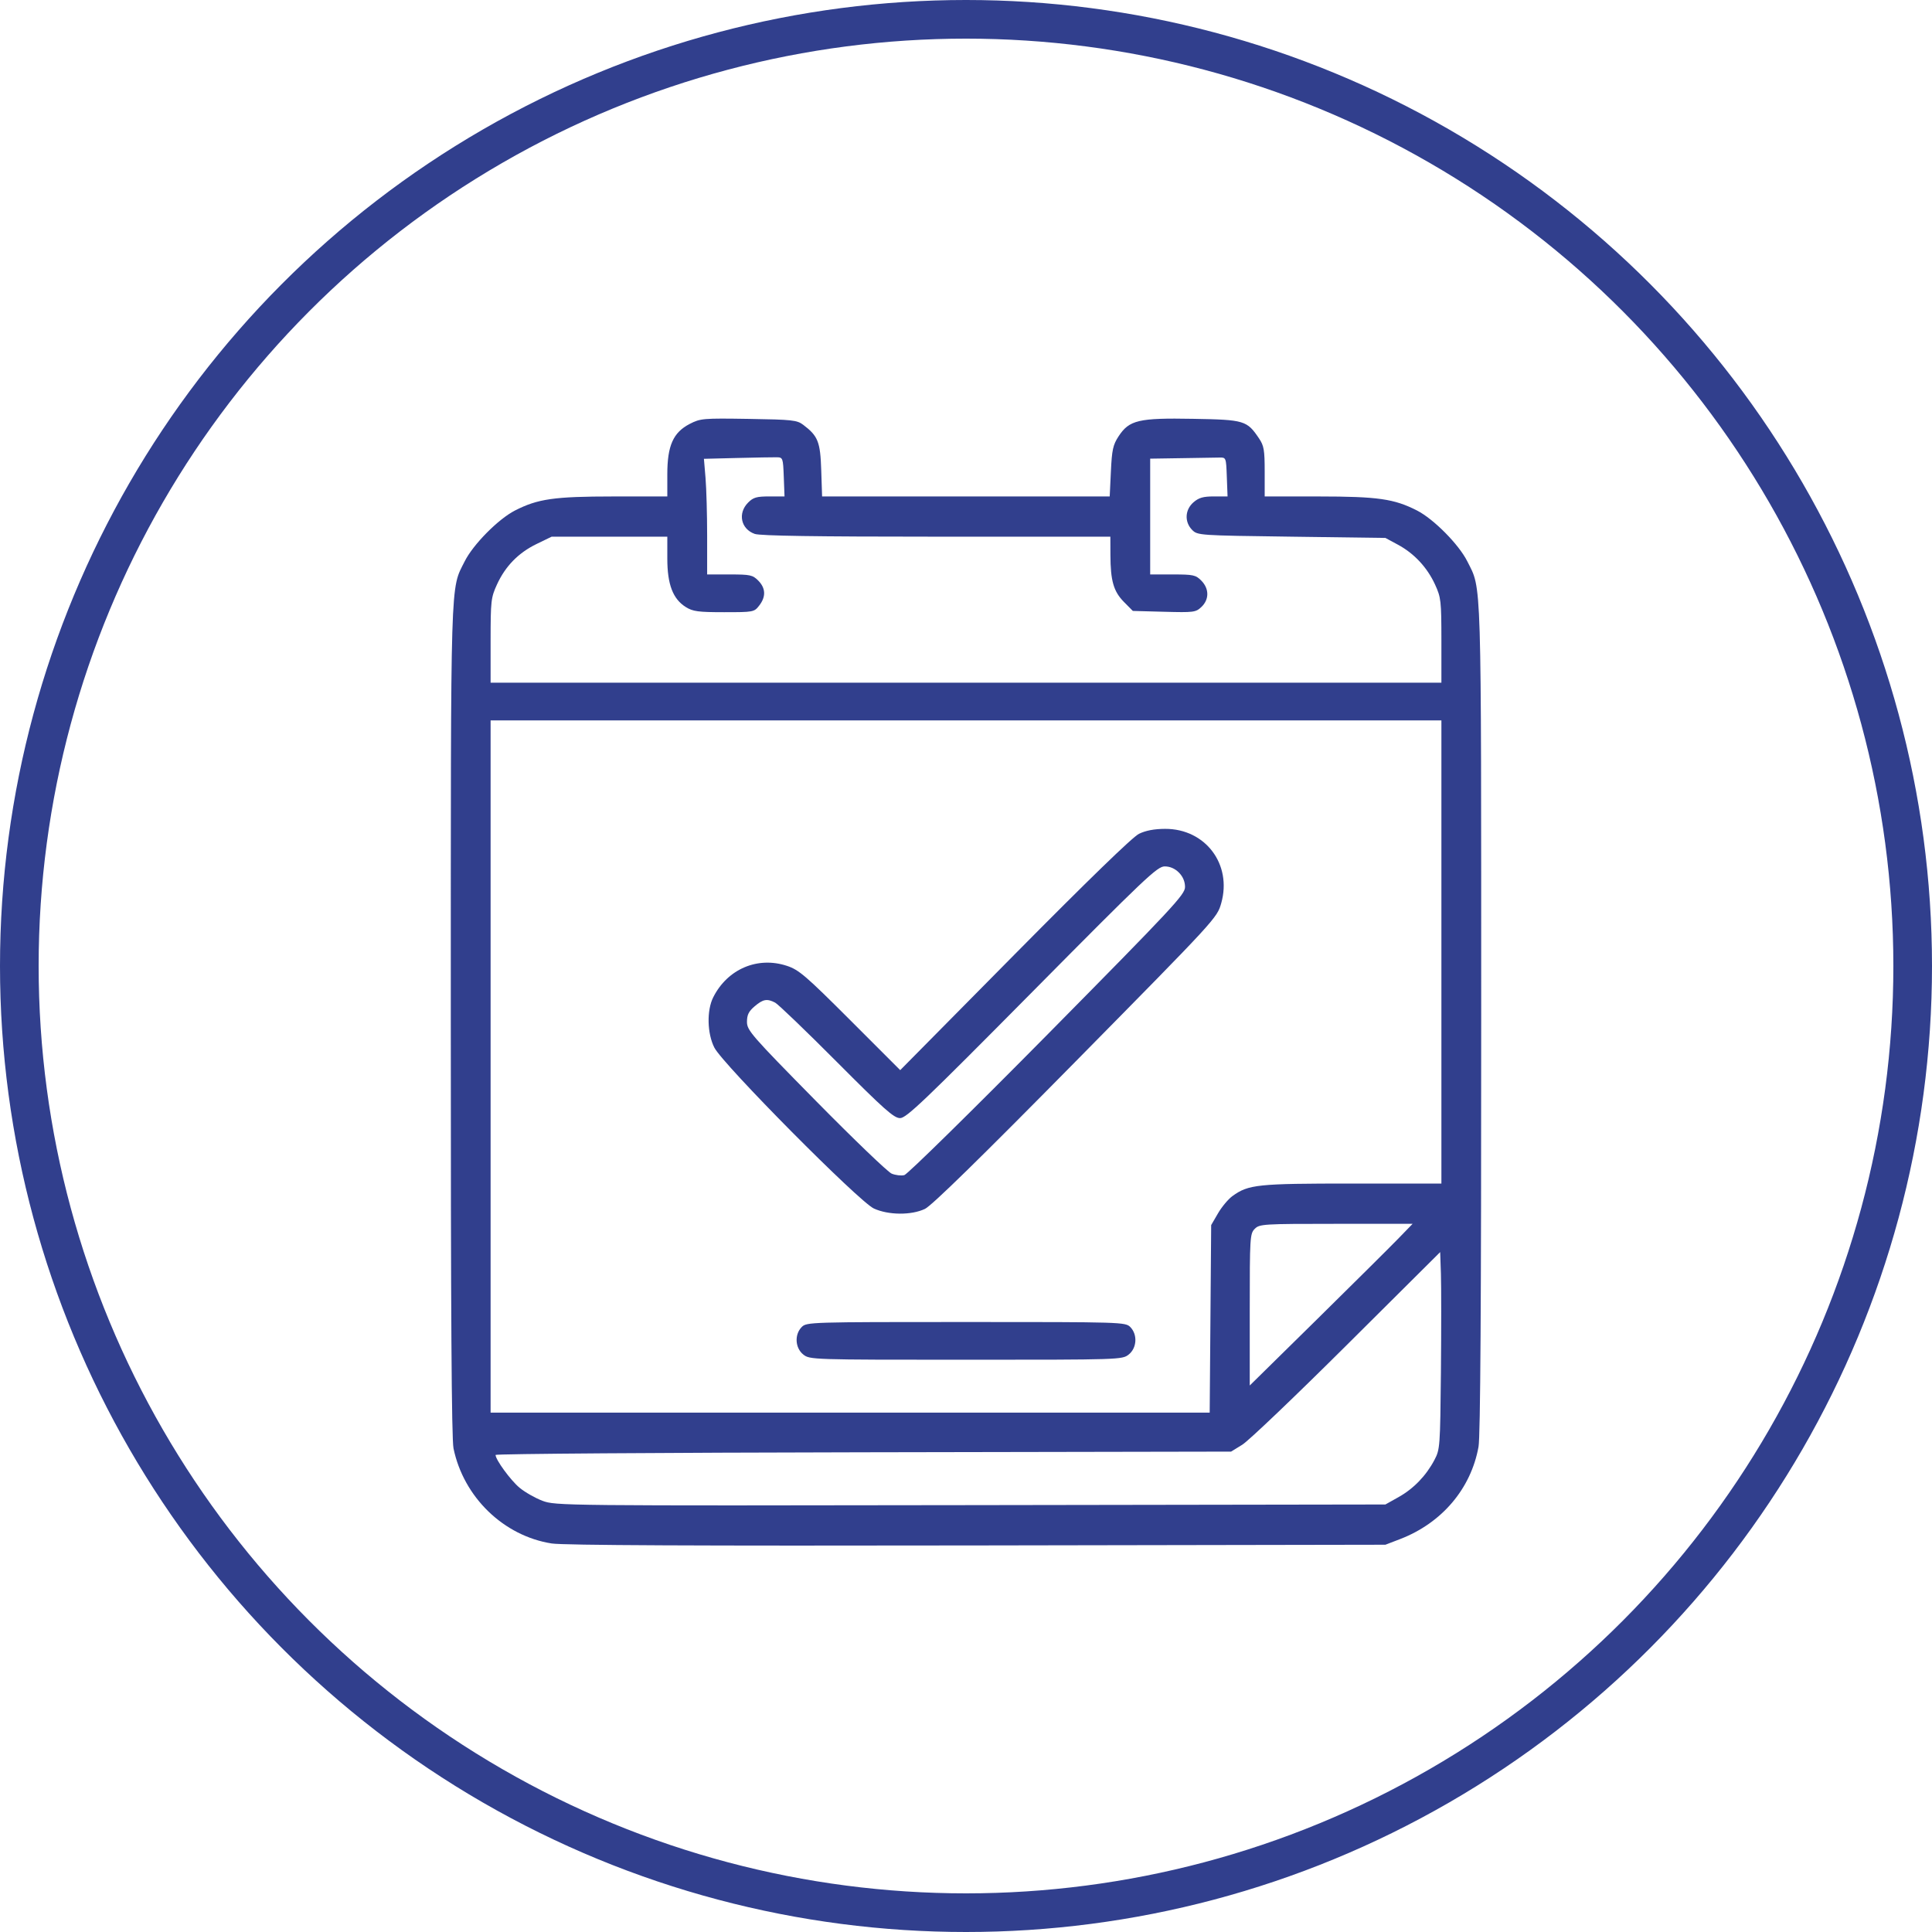 <?xml version="1.0" encoding="UTF-8"?> <svg xmlns="http://www.w3.org/2000/svg" width="60" height="60" viewBox="0 0 60 60" fill="none"><circle cx="30" cy="30" r="29.4" stroke="#313F8D" stroke-width="1.2"></circle><path fill-rule="evenodd" clip-rule="evenodd" d="M21.42 13.165C20.906 13.431 20.724 13.84 20.724 14.73V15.417L19.043 15.418C17.206 15.419 16.701 15.492 15.99 15.856C15.474 16.121 14.695 16.908 14.433 17.43C13.981 18.333 14.001 17.669 14 31.691C13.999 40.792 14.024 44.687 14.084 44.98C14.397 46.496 15.641 47.701 17.134 47.934C17.503 47.991 21.646 48.01 30.348 47.995L43.025 47.973L43.483 47.797C44.778 47.298 45.682 46.234 45.917 44.93C45.975 44.609 46.001 40.52 46 31.642C45.999 17.674 46.019 18.333 45.567 17.43C45.305 16.908 44.526 16.121 44.01 15.856C43.299 15.492 42.794 15.419 40.957 15.418L39.276 15.417V14.647C39.276 13.977 39.253 13.843 39.102 13.618C38.725 13.058 38.648 13.035 37.056 13.007C35.36 12.976 35.07 13.044 34.738 13.551C34.565 13.816 34.532 13.966 34.5 14.637L34.463 15.417H29.997H25.531L25.504 14.601C25.476 13.722 25.404 13.54 24.946 13.194C24.751 13.046 24.607 13.031 23.25 13.009C21.832 12.987 21.753 12.994 21.42 13.165ZM24.341 14.811L24.364 15.417H23.893C23.497 15.417 23.393 15.447 23.233 15.609C22.904 15.94 23.008 16.429 23.439 16.581C23.609 16.641 25.341 16.667 29.084 16.667H34.483L34.485 17.234C34.488 18.038 34.583 18.367 34.904 18.693L35.181 18.973L36.154 18.999C37.075 19.024 37.136 19.016 37.312 18.849C37.556 18.617 37.555 18.281 37.308 18.032C37.135 17.856 37.059 17.84 36.419 17.84H35.72V16.042V14.244L36.687 14.229C37.218 14.221 37.748 14.213 37.865 14.21C38.077 14.205 38.078 14.206 38.1 14.811L38.123 15.417H37.699C37.366 15.417 37.23 15.456 37.064 15.6C36.798 15.831 36.78 16.21 37.023 16.457C37.191 16.626 37.235 16.629 40.109 16.667L43.025 16.706L43.412 16.915C43.918 17.187 44.322 17.621 44.566 18.152C44.752 18.559 44.763 18.654 44.764 19.892L44.764 21.201H30H15.236L15.236 19.892C15.237 18.654 15.248 18.559 15.434 18.152C15.696 17.581 16.101 17.167 16.666 16.893L17.13 16.668L18.927 16.667L20.724 16.667V17.346C20.724 18.149 20.897 18.602 21.299 18.853C21.518 18.99 21.683 19.012 22.486 19.012C23.401 19.012 23.421 19.009 23.578 18.806C23.791 18.533 23.781 18.266 23.549 18.032C23.375 17.856 23.299 17.84 22.66 17.84H21.961V16.64C21.961 15.98 21.938 15.172 21.911 14.845L21.861 14.249L22.897 14.223C23.466 14.209 24.019 14.199 24.125 14.201C24.312 14.205 24.319 14.224 24.341 14.811ZM44.764 29.565V36.756H41.994C39.048 36.756 38.774 36.785 38.277 37.143C38.147 37.237 37.944 37.478 37.827 37.68L37.614 38.046L37.591 40.958L37.568 43.87H26.402H15.236V33.121V22.373H30H44.764V29.565ZM35.372 25.895C35.173 25.992 33.795 27.33 31.51 29.64L27.957 33.234L26.408 31.685C25.027 30.305 24.814 30.121 24.444 29.997C23.532 29.693 22.593 30.091 22.15 30.972C21.945 31.378 21.961 32.095 22.185 32.535C22.45 33.056 26.68 37.322 27.14 37.532C27.592 37.739 28.303 37.744 28.724 37.544C28.934 37.445 30.45 35.962 33.415 32.954C37.778 28.528 37.797 28.508 37.927 28.047C38.268 26.841 37.434 25.737 36.184 25.741C35.847 25.742 35.58 25.793 35.372 25.895ZM36.613 27.099C36.737 27.225 36.802 27.379 36.802 27.547C36.802 27.781 36.434 28.175 32.532 32.126C30.183 34.503 28.182 36.469 28.085 36.494C27.989 36.519 27.811 36.498 27.691 36.448C27.571 36.398 26.511 35.38 25.335 34.186C23.333 32.153 23.198 31.998 23.198 31.735C23.198 31.518 23.251 31.409 23.435 31.253C23.698 31.029 23.82 31.007 24.072 31.137C24.165 31.185 25.026 32.012 25.984 32.974C27.457 34.453 27.762 34.724 27.953 34.724C28.147 34.724 28.71 34.187 32.048 30.816C35.574 27.255 35.941 26.907 36.171 26.907C36.335 26.907 36.489 26.974 36.613 27.099ZM43.409 38.482C43.155 38.743 42.017 39.873 40.88 40.993L38.812 43.028V40.674C38.812 38.424 38.819 38.313 38.967 38.163C39.115 38.014 39.224 38.007 41.496 38.007H43.87L43.409 38.482ZM44.749 42.619C44.726 44.932 44.72 45.013 44.548 45.339C44.29 45.829 43.901 46.232 43.435 46.493L43.025 46.723L30.14 46.743C17.439 46.763 17.25 46.761 16.845 46.608C16.619 46.522 16.298 46.339 16.133 46.201C15.857 45.971 15.39 45.332 15.39 45.184C15.39 45.15 20.53 45.113 26.811 45.102L38.233 45.081L38.58 44.867C38.772 44.75 40.233 43.355 41.827 41.769L44.726 38.885L44.749 39.56C44.761 39.931 44.761 41.308 44.749 42.619ZM24.898 41.212C24.668 41.445 24.692 41.863 24.947 42.066C25.148 42.226 25.211 42.228 30 42.228C34.789 42.228 34.852 42.226 35.053 42.066C35.308 41.863 35.332 41.445 35.102 41.212C34.95 41.059 34.844 41.056 30 41.056C25.156 41.056 25.049 41.059 24.898 41.212Z" fill="#313F8D"></path></svg> 